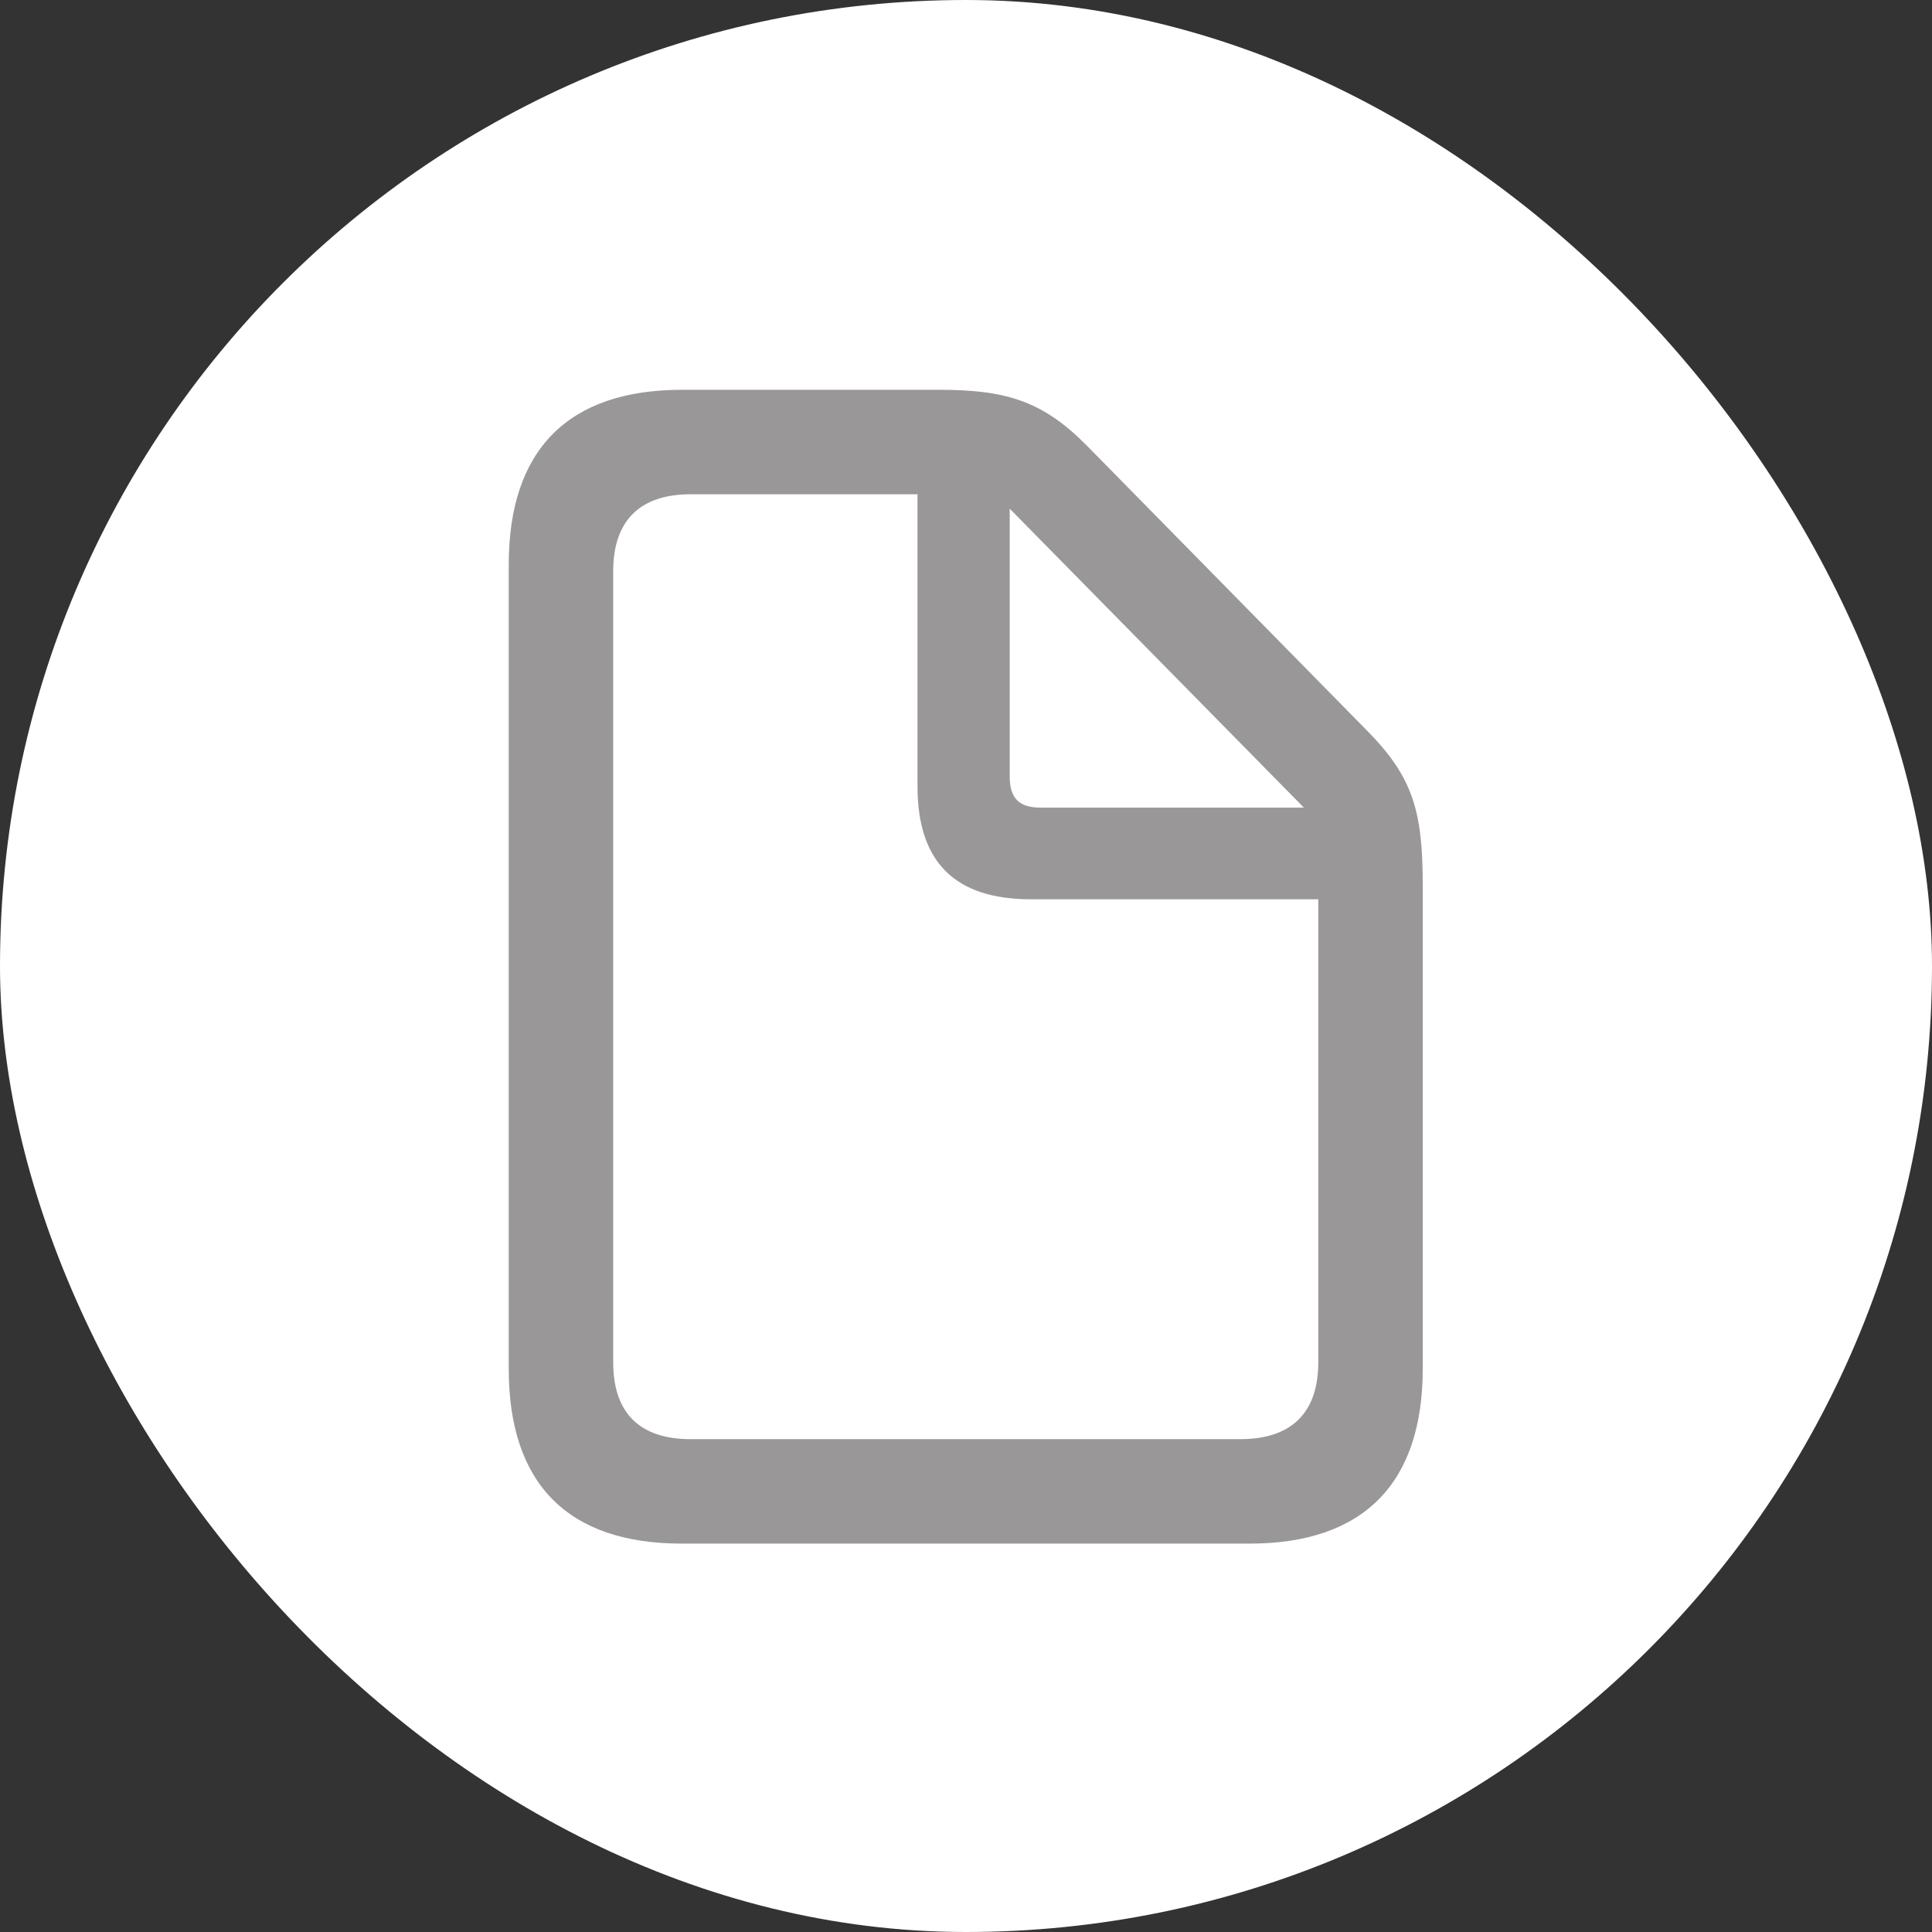 <svg width="100" height="100" viewBox="0 0 100 100" fill="none" xmlns="http://www.w3.org/2000/svg">
<rect x="0" y="0" width="100" height="100" fill="#333333" stroke="none"/>
<rect width="100" height="100" rx="50" fill="white"/>
<g clip-path="url(#clip0_8540_206)">
<path d="M35.297 79.897C29.394 79.897 26.332 76.808 26.332 70.849V29.224C26.332 23.293 29.394 20.176 35.297 20.176H48.593C52.041 20.176 53.945 20.728 56.262 23.073L70.744 37.803C73.144 40.23 73.64 41.996 73.64 45.83V70.849C73.64 76.78 70.578 79.897 64.675 79.897H35.297ZM35.739 74.49H64.206C66.882 74.49 68.234 73.084 68.234 70.518V46.547H53.365C49.448 46.547 47.49 44.644 47.49 40.699V25.583H35.739C33.063 25.583 31.739 27.017 31.739 29.555V70.518C31.739 73.084 33.063 74.49 35.739 74.49ZM53.862 41.803H67.489L52.262 26.328V40.175C52.262 41.306 52.731 41.803 53.862 41.803Z" fill="#999798"/>
</g>
<defs>
<clipPath id="clip0_8540_206">
<rect width="49.242" height="62.121" fill="white" transform="translate(25.379 18.939)"/>
</clipPath>
</defs>
</svg>
